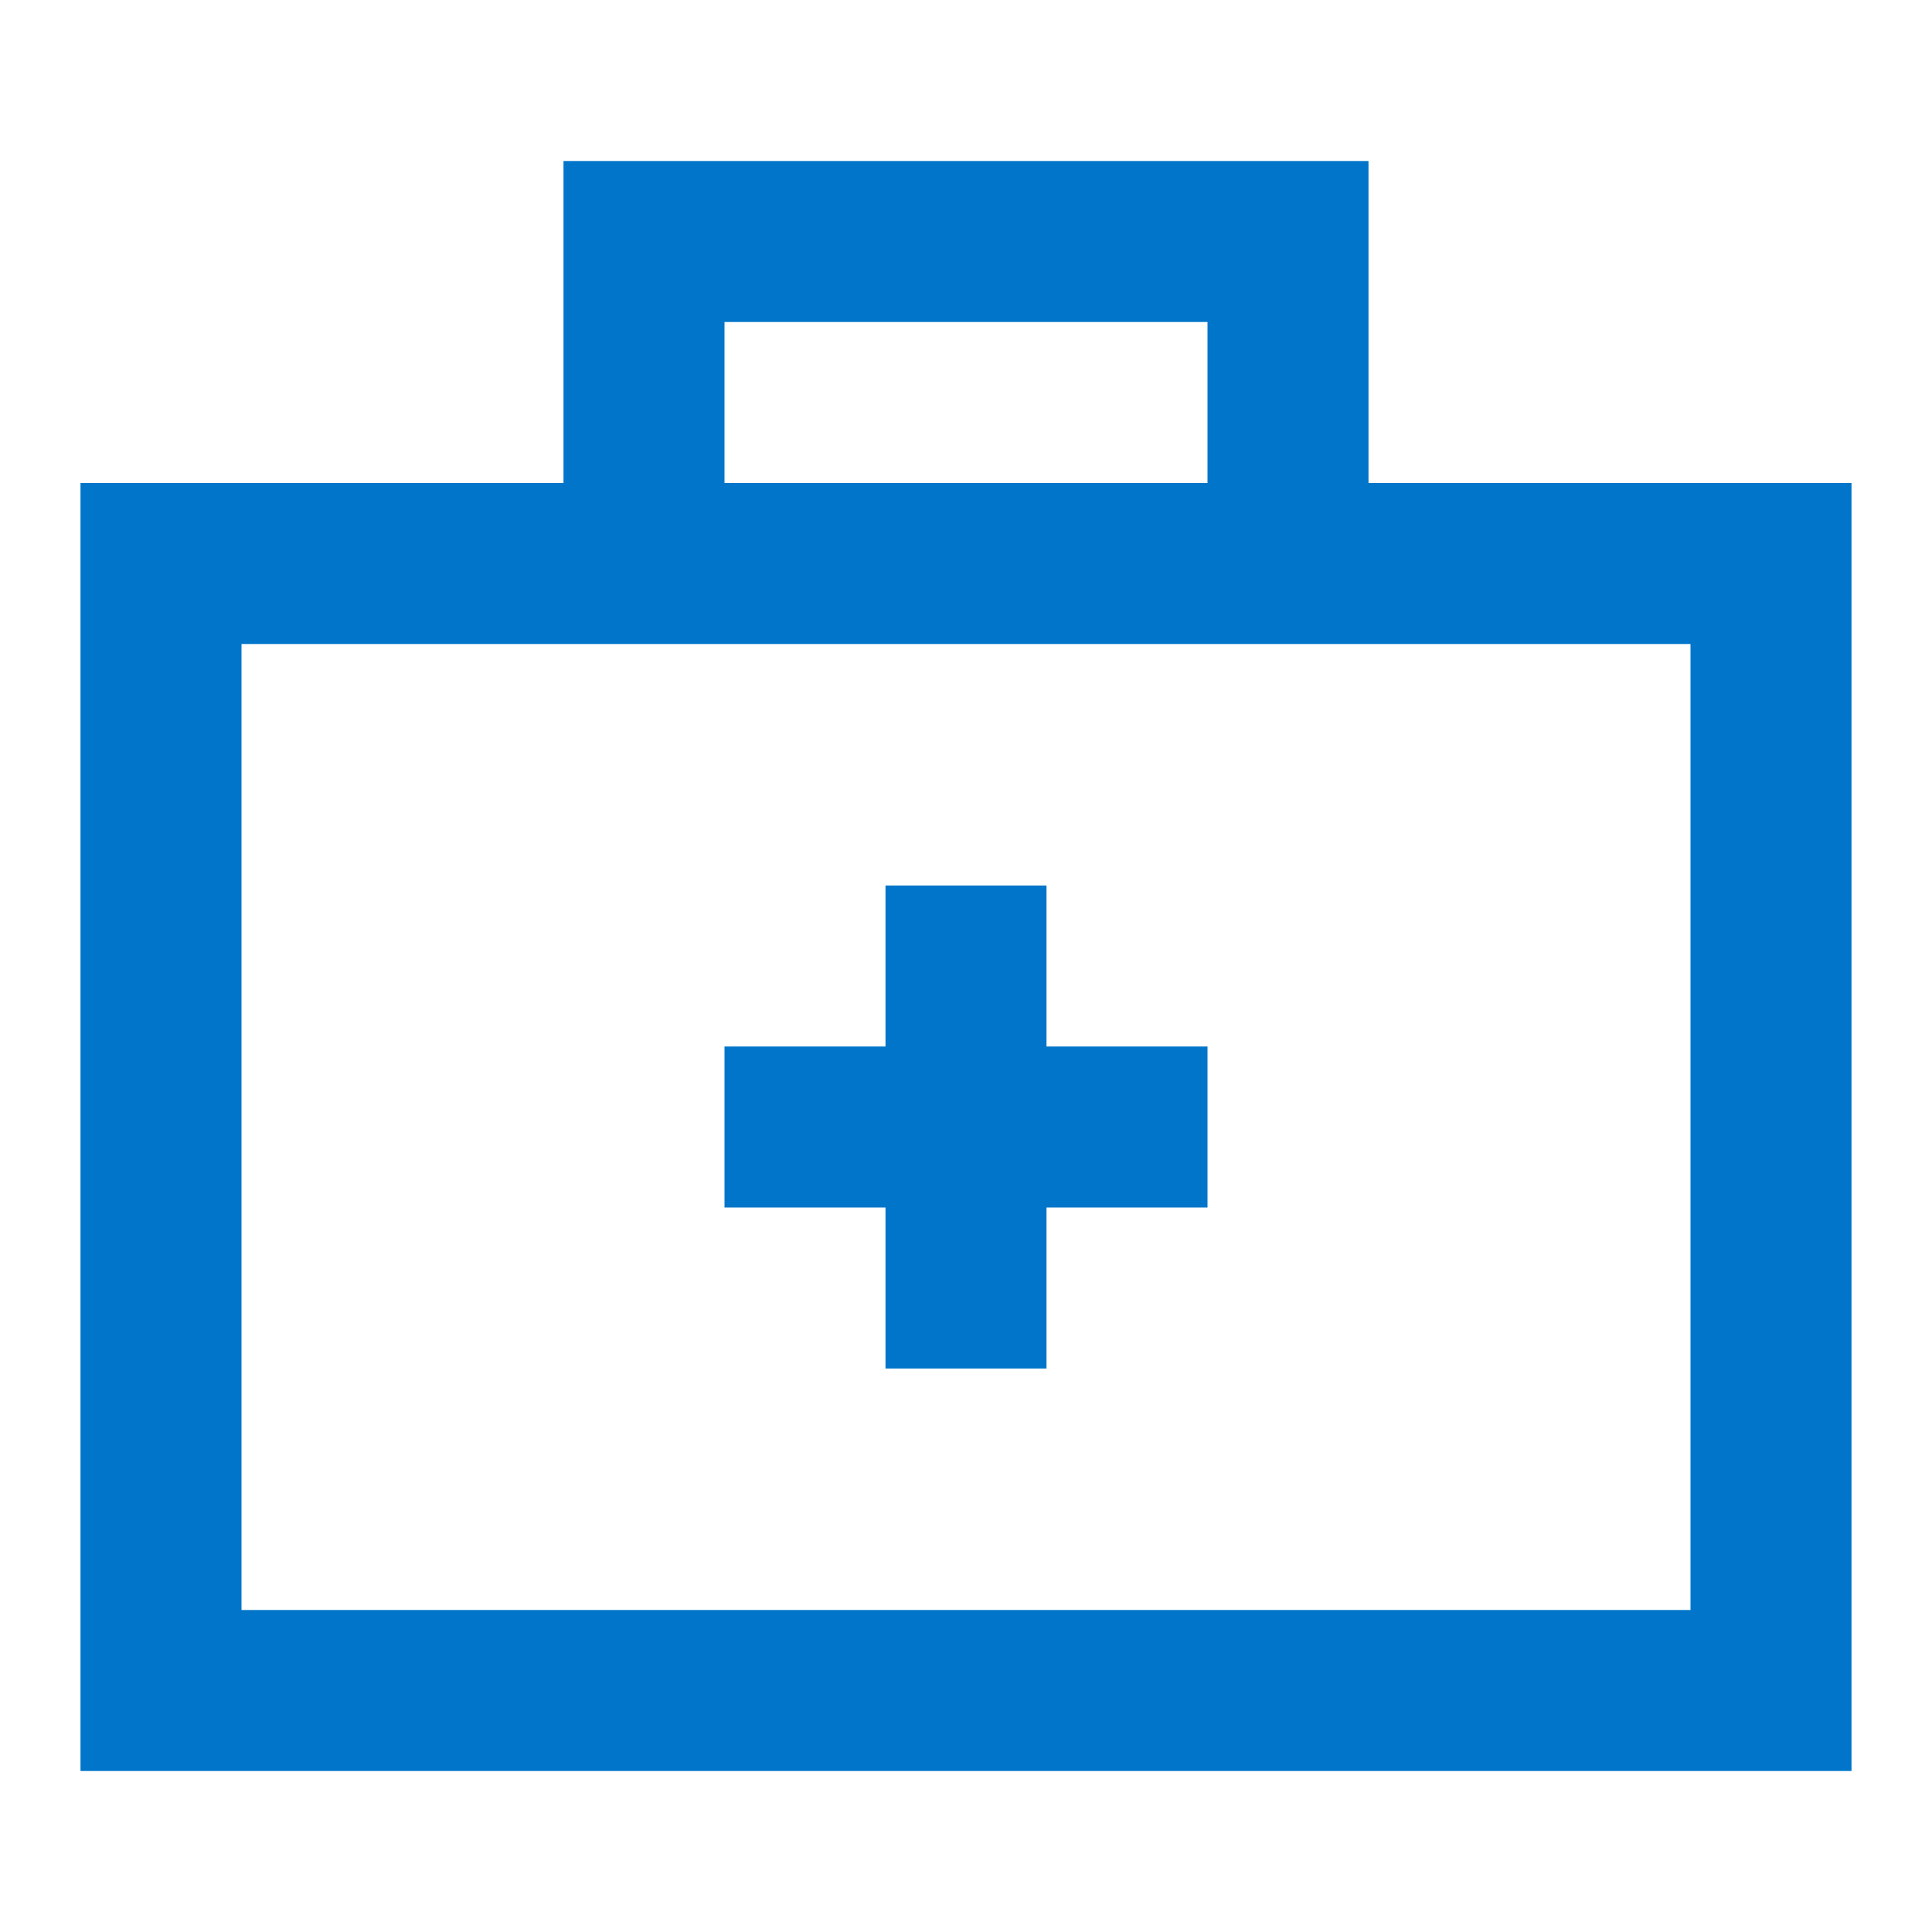 <?xml version="1.0" encoding="UTF-8"?>
<svg xmlns="http://www.w3.org/2000/svg" width="48" height="48" viewBox="0 0 48 48" fill="none">
  <g id="briefcase-medical">
    <g id="Icon">
      <path d="M26 22V26H30V30H26V34H22V30H18V26H22V22H26Z" fill="#0075C9"></path>
      <path fill-rule="evenodd" clip-rule="evenodd" d="M14 4H34V12H46V44H2V12H14V4ZM18 12H30V8H18V12ZM6 16V40H42V16H6Z" fill="#0075C9"></path>
    </g>
  </g>
</svg>
